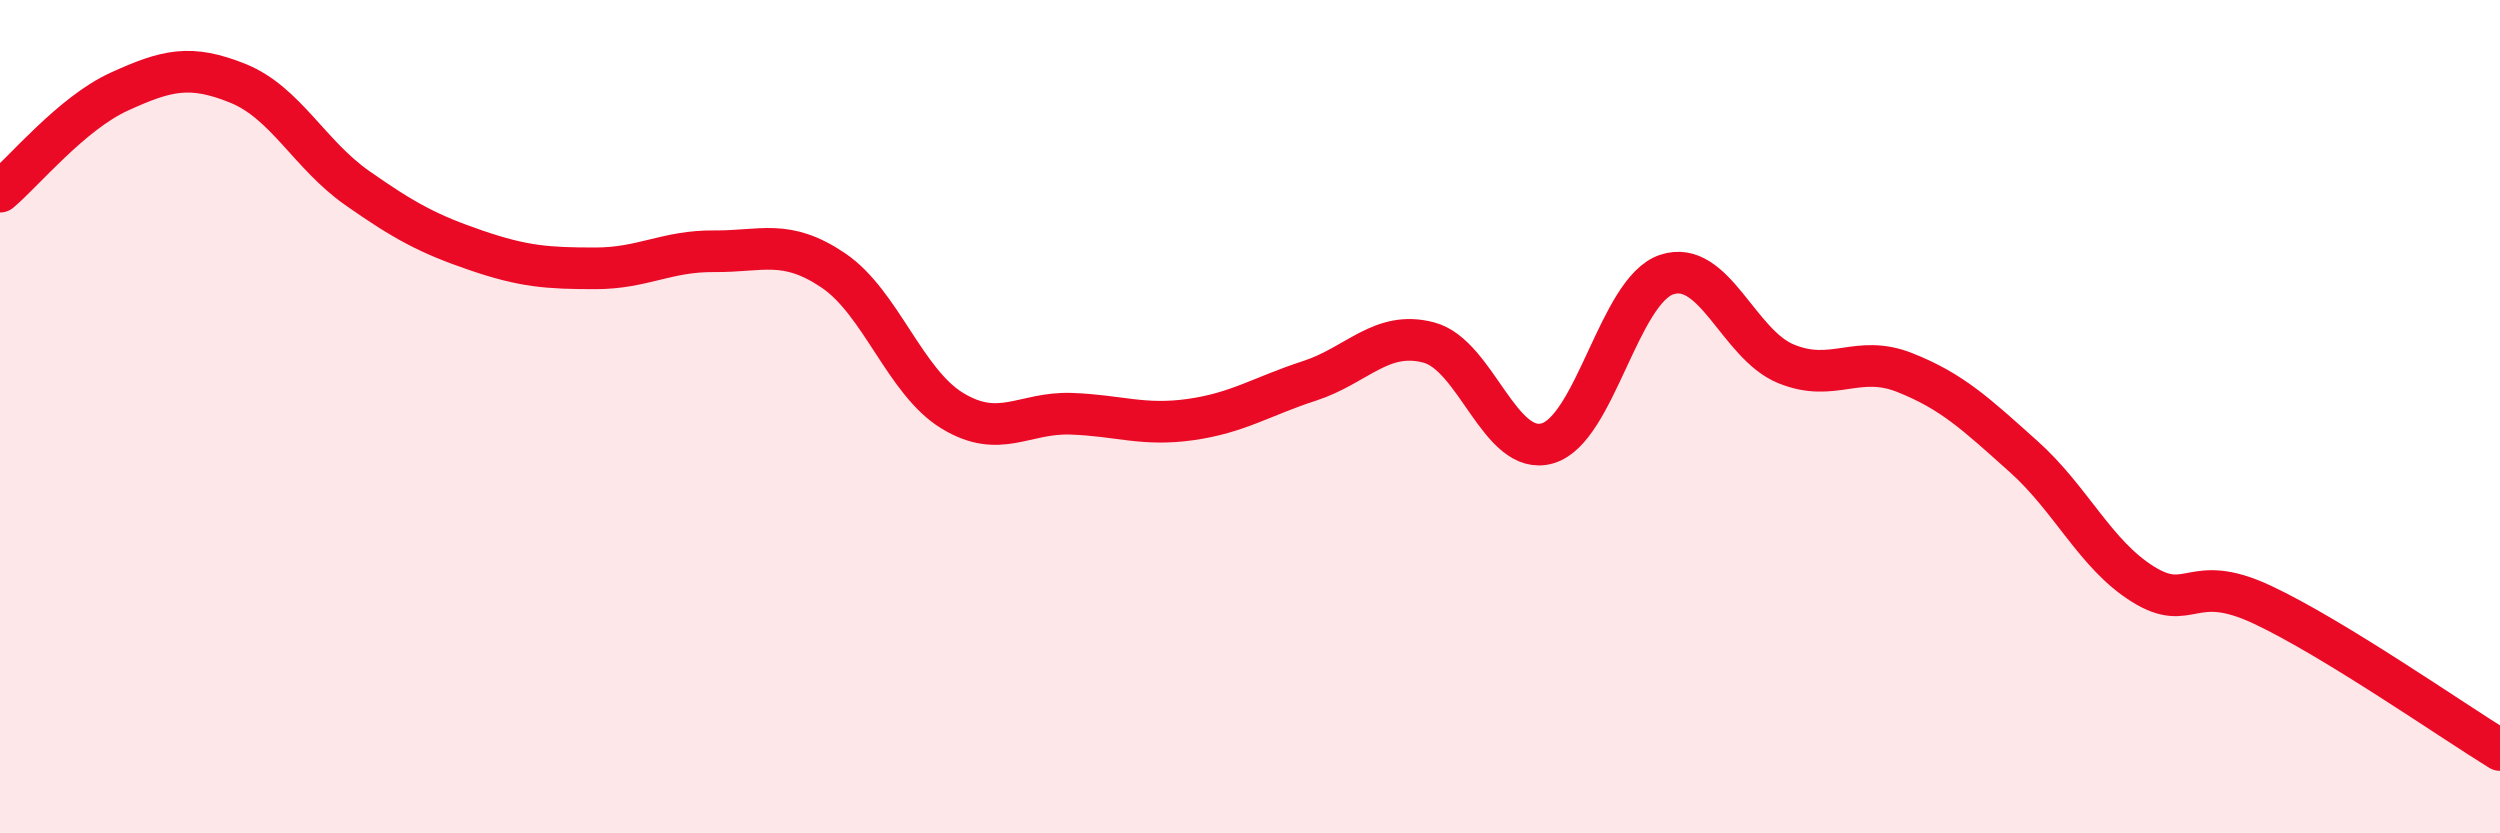 
    <svg width="60" height="20" viewBox="0 0 60 20" xmlns="http://www.w3.org/2000/svg">
      <path
        d="M 0,4.6 C 0.57,4.12 1.72,2.72 2.86,2.2 C 4,1.68 4.57,1.54 5.71,2 C 6.85,2.46 7.43,3.71 8.57,4.51 C 9.71,5.31 10.29,5.62 11.43,6.01 C 12.57,6.4 13.15,6.44 14.29,6.44 C 15.43,6.44 16,6.02 17.14,6.03 C 18.28,6.04 18.86,5.72 20,6.49 C 21.14,7.26 21.72,9.17 22.86,9.86 C 24,10.55 24.57,9.89 25.71,9.93 C 26.85,9.97 27.43,10.23 28.57,10.07 C 29.71,9.91 30.29,9.51 31.43,9.14 C 32.57,8.77 33.15,7.92 34.29,8.22 C 35.43,8.52 36,10.97 37.14,10.64 C 38.28,10.31 38.86,6.97 40,6.59 C 41.14,6.21 41.72,8.26 42.86,8.73 C 44,9.2 44.57,8.49 45.71,8.94 C 46.85,9.39 47.43,9.94 48.57,10.96 C 49.71,11.98 50.29,13.31 51.43,14.02 C 52.57,14.73 52.58,13.71 54.29,14.51 C 56,15.31 58.86,17.3 60,18L60 20L0 20Z"
        fill="#EB0A25"
        opacity="0.1"
        stroke-linecap="round"
        stroke-linejoin="round"
      />
      <path
        d="M 0,4.6 C 0.57,4.12 1.72,2.72 2.86,2.2 C 4,1.68 4.57,1.54 5.71,2 C 6.85,2.46 7.43,3.71 8.57,4.51 C 9.71,5.31 10.29,5.62 11.43,6.01 C 12.57,6.4 13.15,6.44 14.29,6.44 C 15.43,6.44 16,6.02 17.14,6.03 C 18.28,6.04 18.86,5.72 20,6.49 C 21.14,7.26 21.72,9.17 22.86,9.86 C 24,10.55 24.57,9.89 25.71,9.93 C 26.85,9.97 27.43,10.23 28.57,10.07 C 29.71,9.91 30.29,9.51 31.43,9.14 C 32.57,8.77 33.15,7.92 34.29,8.22 C 35.43,8.52 36,10.97 37.14,10.64 C 38.28,10.31 38.86,6.97 40,6.59 C 41.14,6.21 41.72,8.26 42.86,8.73 C 44,9.2 44.57,8.49 45.71,8.94 C 46.85,9.39 47.43,9.94 48.57,10.96 C 49.71,11.98 50.29,13.31 51.43,14.02 C 52.57,14.73 52.58,13.71 54.29,14.51 C 56,15.31 58.86,17.3 60,18"
        stroke="#EB0A25"
        stroke-width="1"
        fill="none"
        stroke-linecap="round"
        stroke-linejoin="round"
      />
    </svg>
  